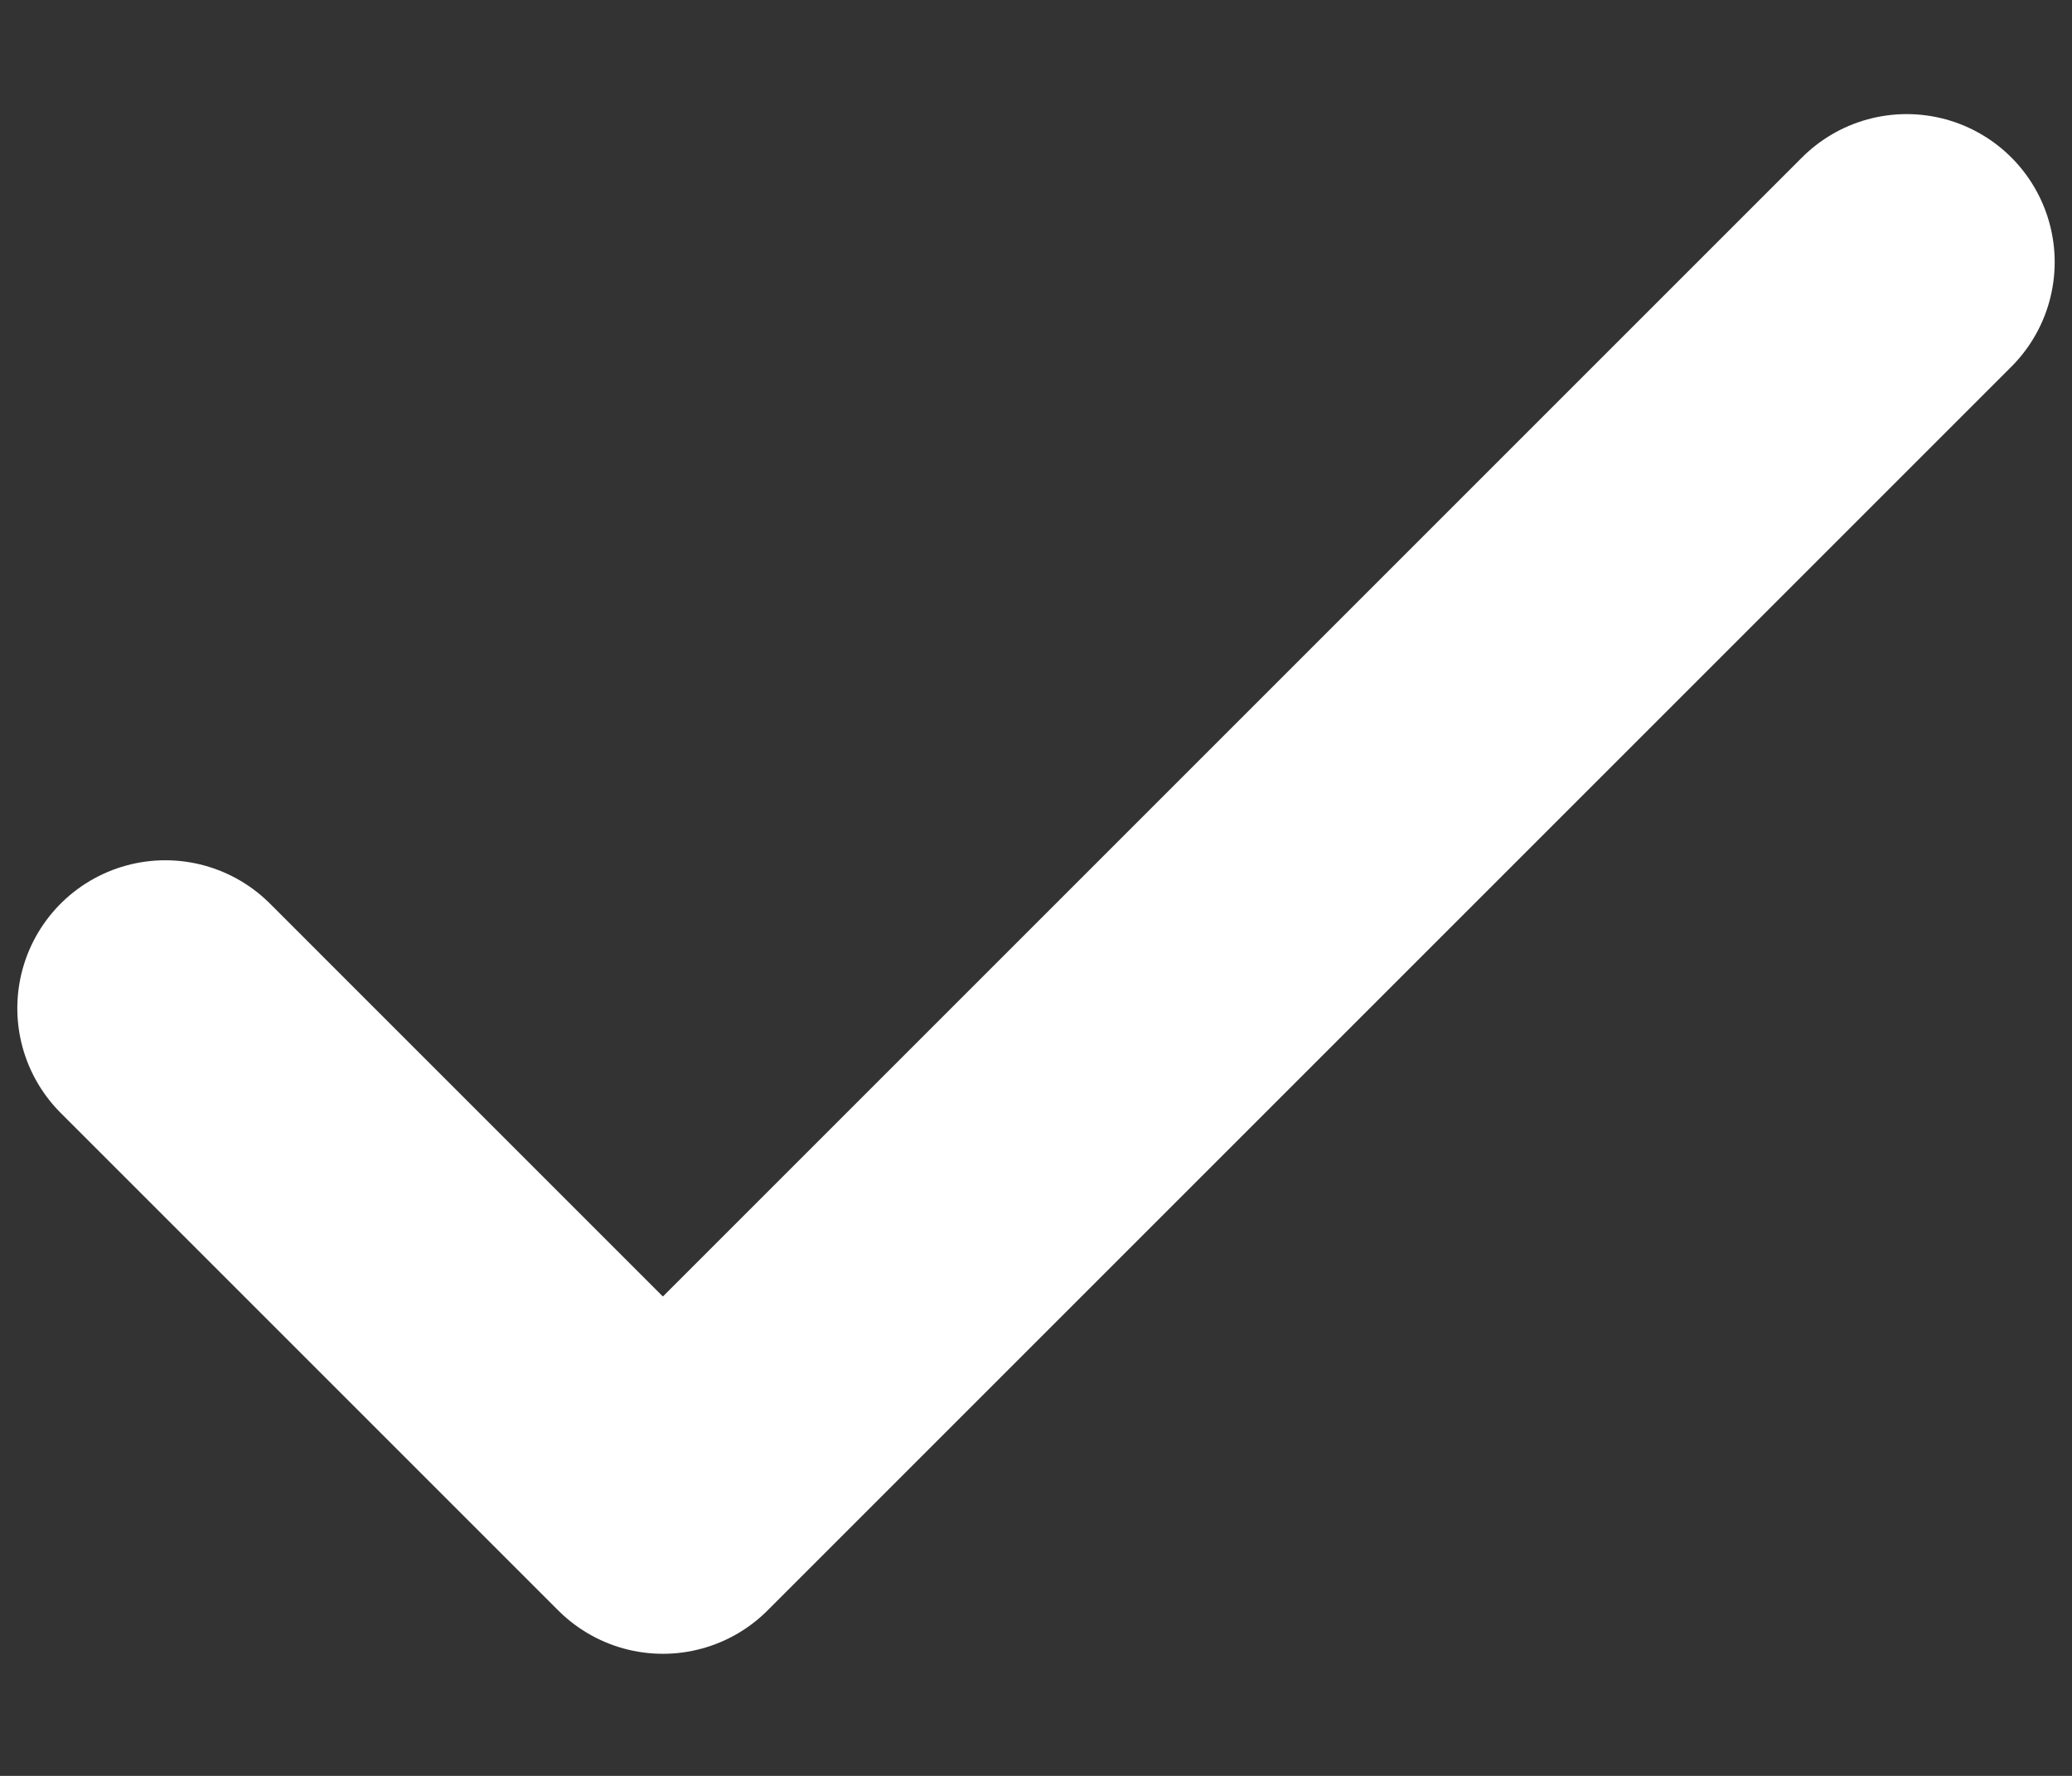 <?xml version="1.0" encoding="UTF-8" standalone="no"?><svg width='14' height='12' viewBox='0 0 14 12' fill='none' xmlns='http://www.w3.org/2000/svg'>
<rect x="0" y="0" width="14" height="12" fill="#333333" stroke="none"/>
<path d='M1.117 6.813L4.479 10.175L12.883 1.771' stroke='white' stroke-width='2' stroke-linecap='round' stroke-linejoin='round'/>
</svg>
